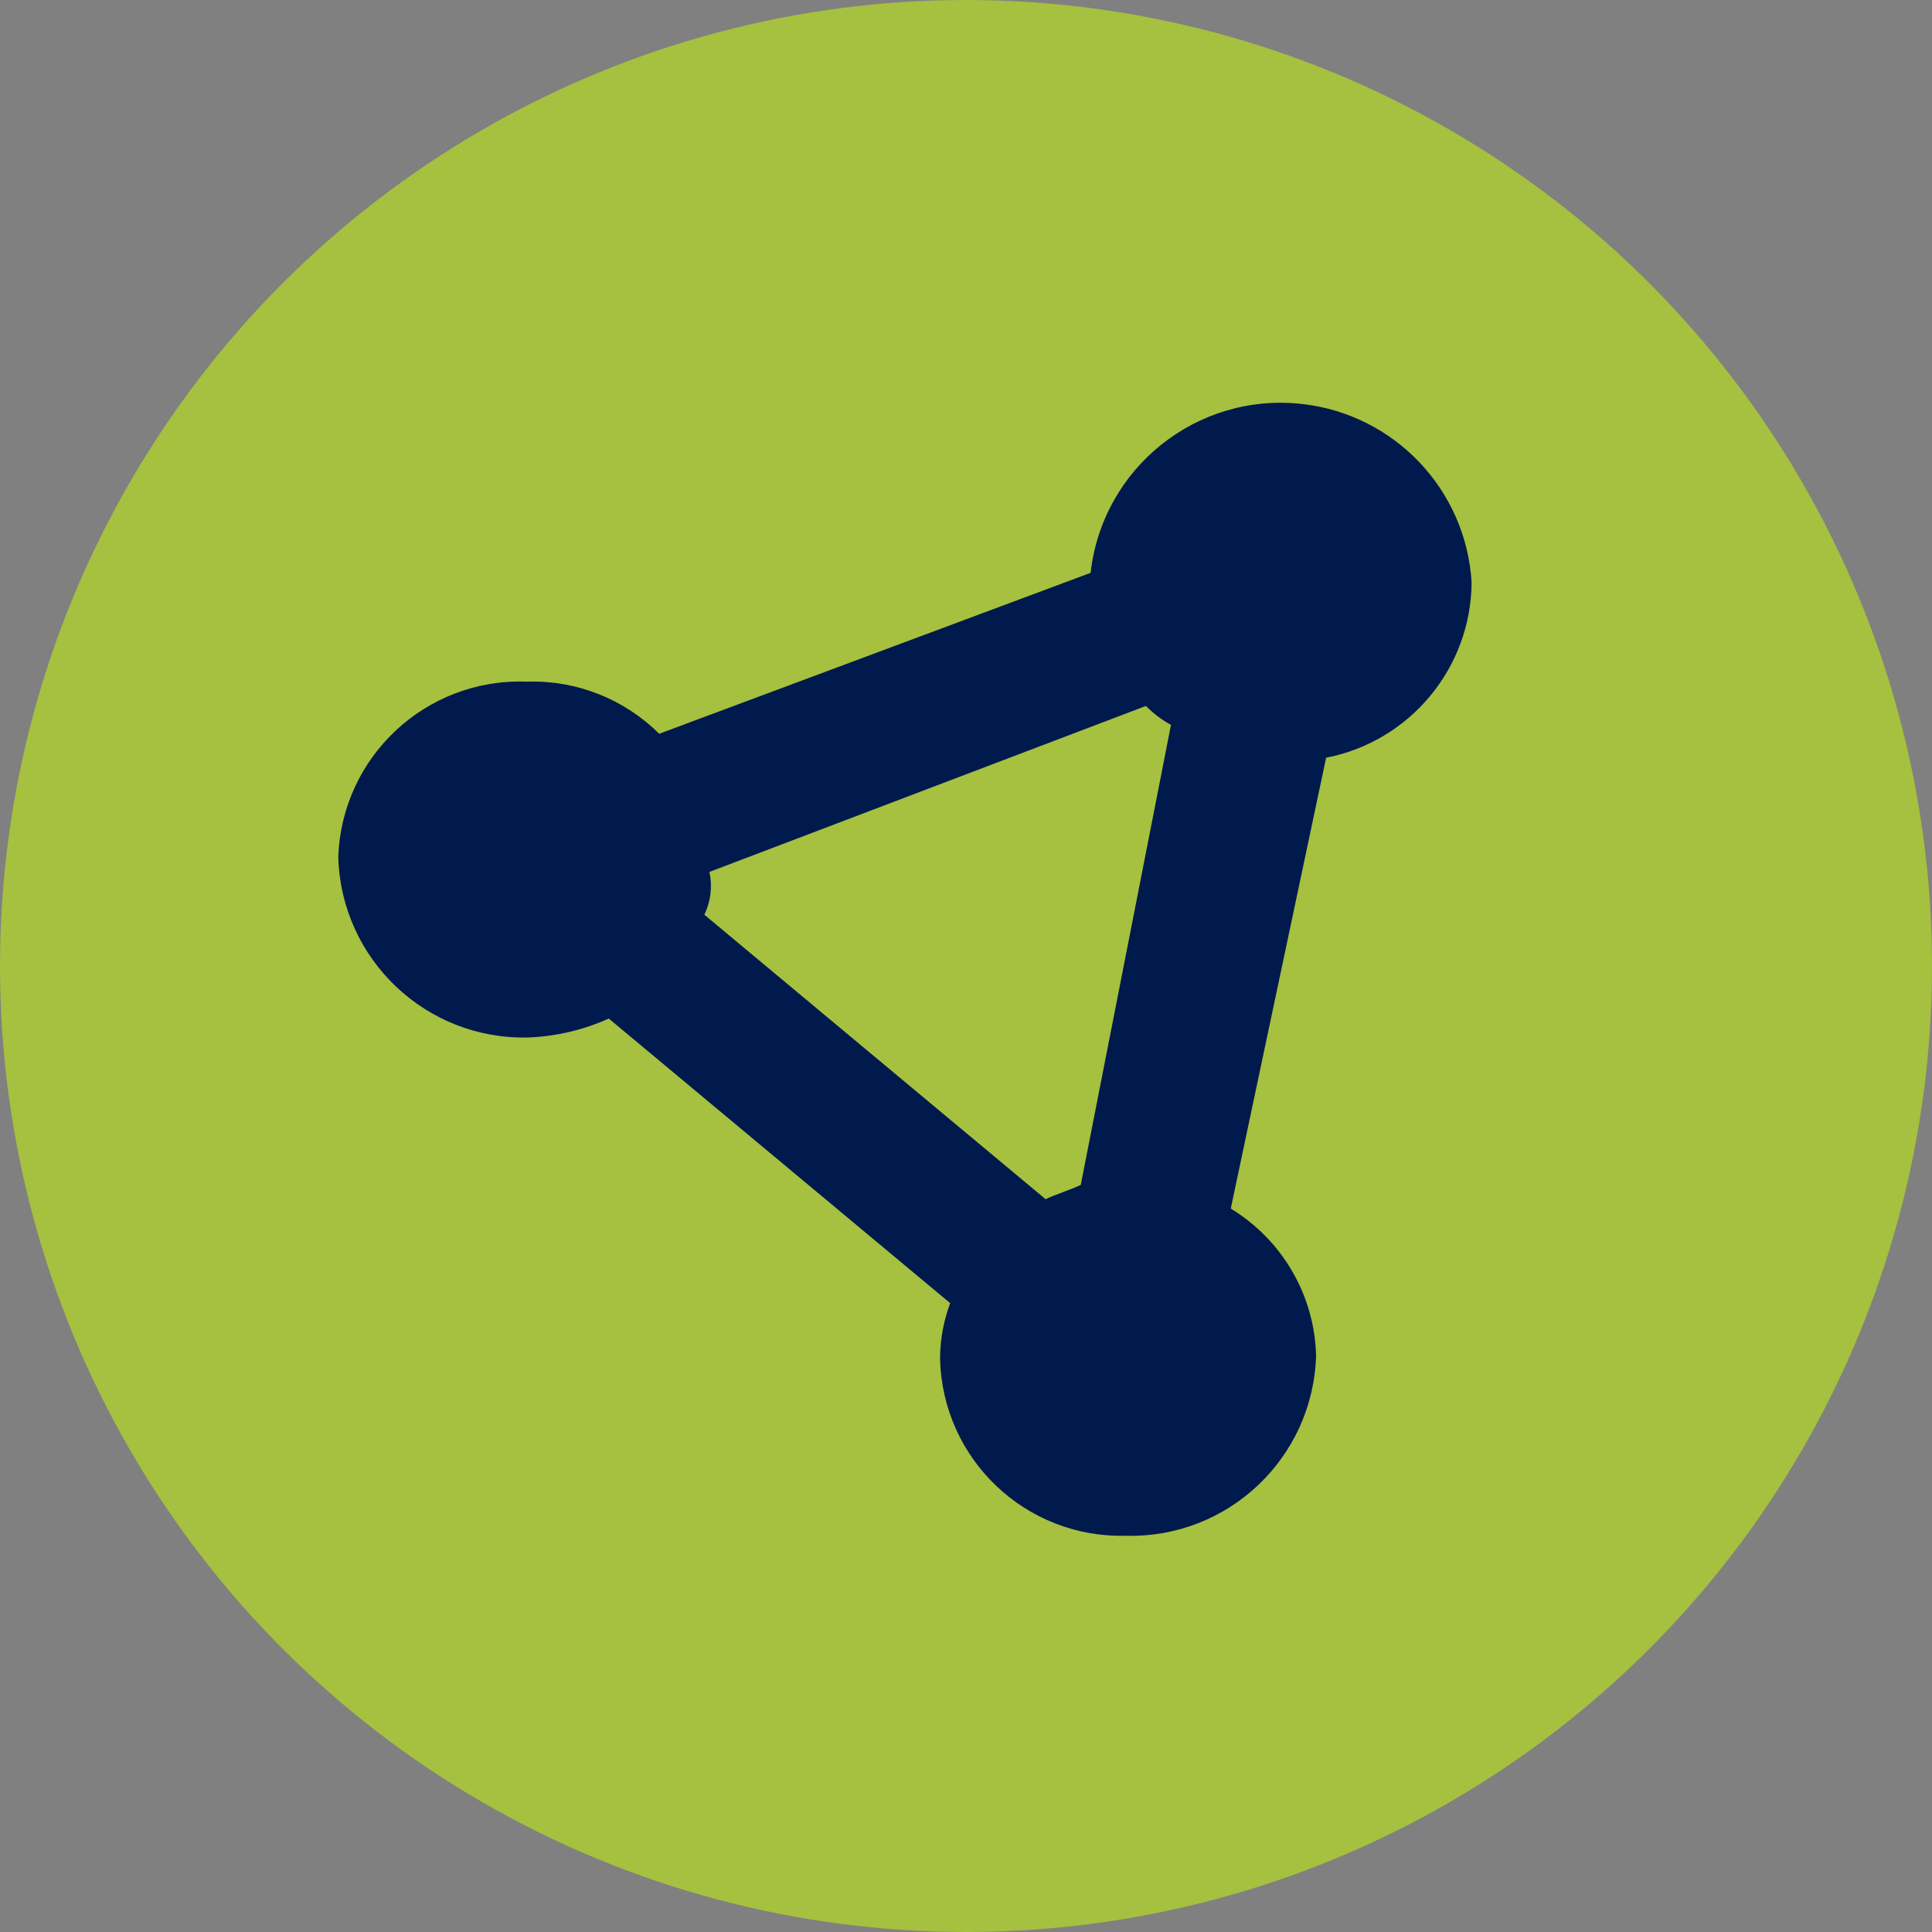 <?xml version="1.0" encoding="UTF-8"?><svg id="Layer_2" xmlns="http://www.w3.org/2000/svg" viewBox="0 0 100 100"><rect x="0" y="0" width="100" height="100" fill="#808080" stroke="none"/><defs><style>.cls-1{fill:#001a4d;}.cls-2{fill:#cf0;isolation:isolate;opacity:.5;}</style></defs><g id="Layer_1-2"><g id="icon-ABOUT-CARDS-team-oriented"><circle id="Oval" class="cls-2" cx="50" cy="50" r="50"/><path id="Shape" class="cls-1" d="m63.71,62.56c2.66,1.62,4.33,4.48,4.41,7.6-.15,5.3-4.56,9.48-9.86,9.33-5.18.13-9.48-3.97-9.6-9.15,0-.06,0-.12,0-.19.02-.92.2-1.83.52-2.7l-17.67-14.73c-1.31.59-2.72.92-4.15.98-5.29.14-9.7-4.03-9.85-9.33.17-5.19,4.52-9.26,9.71-9.09.05,0,.1,0,.15,0,2.52-.06,4.96.92,6.75,2.7l22.33-8.33c.61-5.43,5.5-9.35,10.94-8.74,4.78.53,8.49,4.43,8.78,9.23-.03,4.43-3.18,8.23-7.53,9.08l-4.93,23.31Zm-27.26-15.22l17.67,14.73c.52-.25,1.3-.49,1.82-.74l4.67-23.81c-.48-.26-.91-.59-1.3-.98l-22.59,8.59c.16.75.07,1.52-.26,2.21Z"/></g></g></svg>